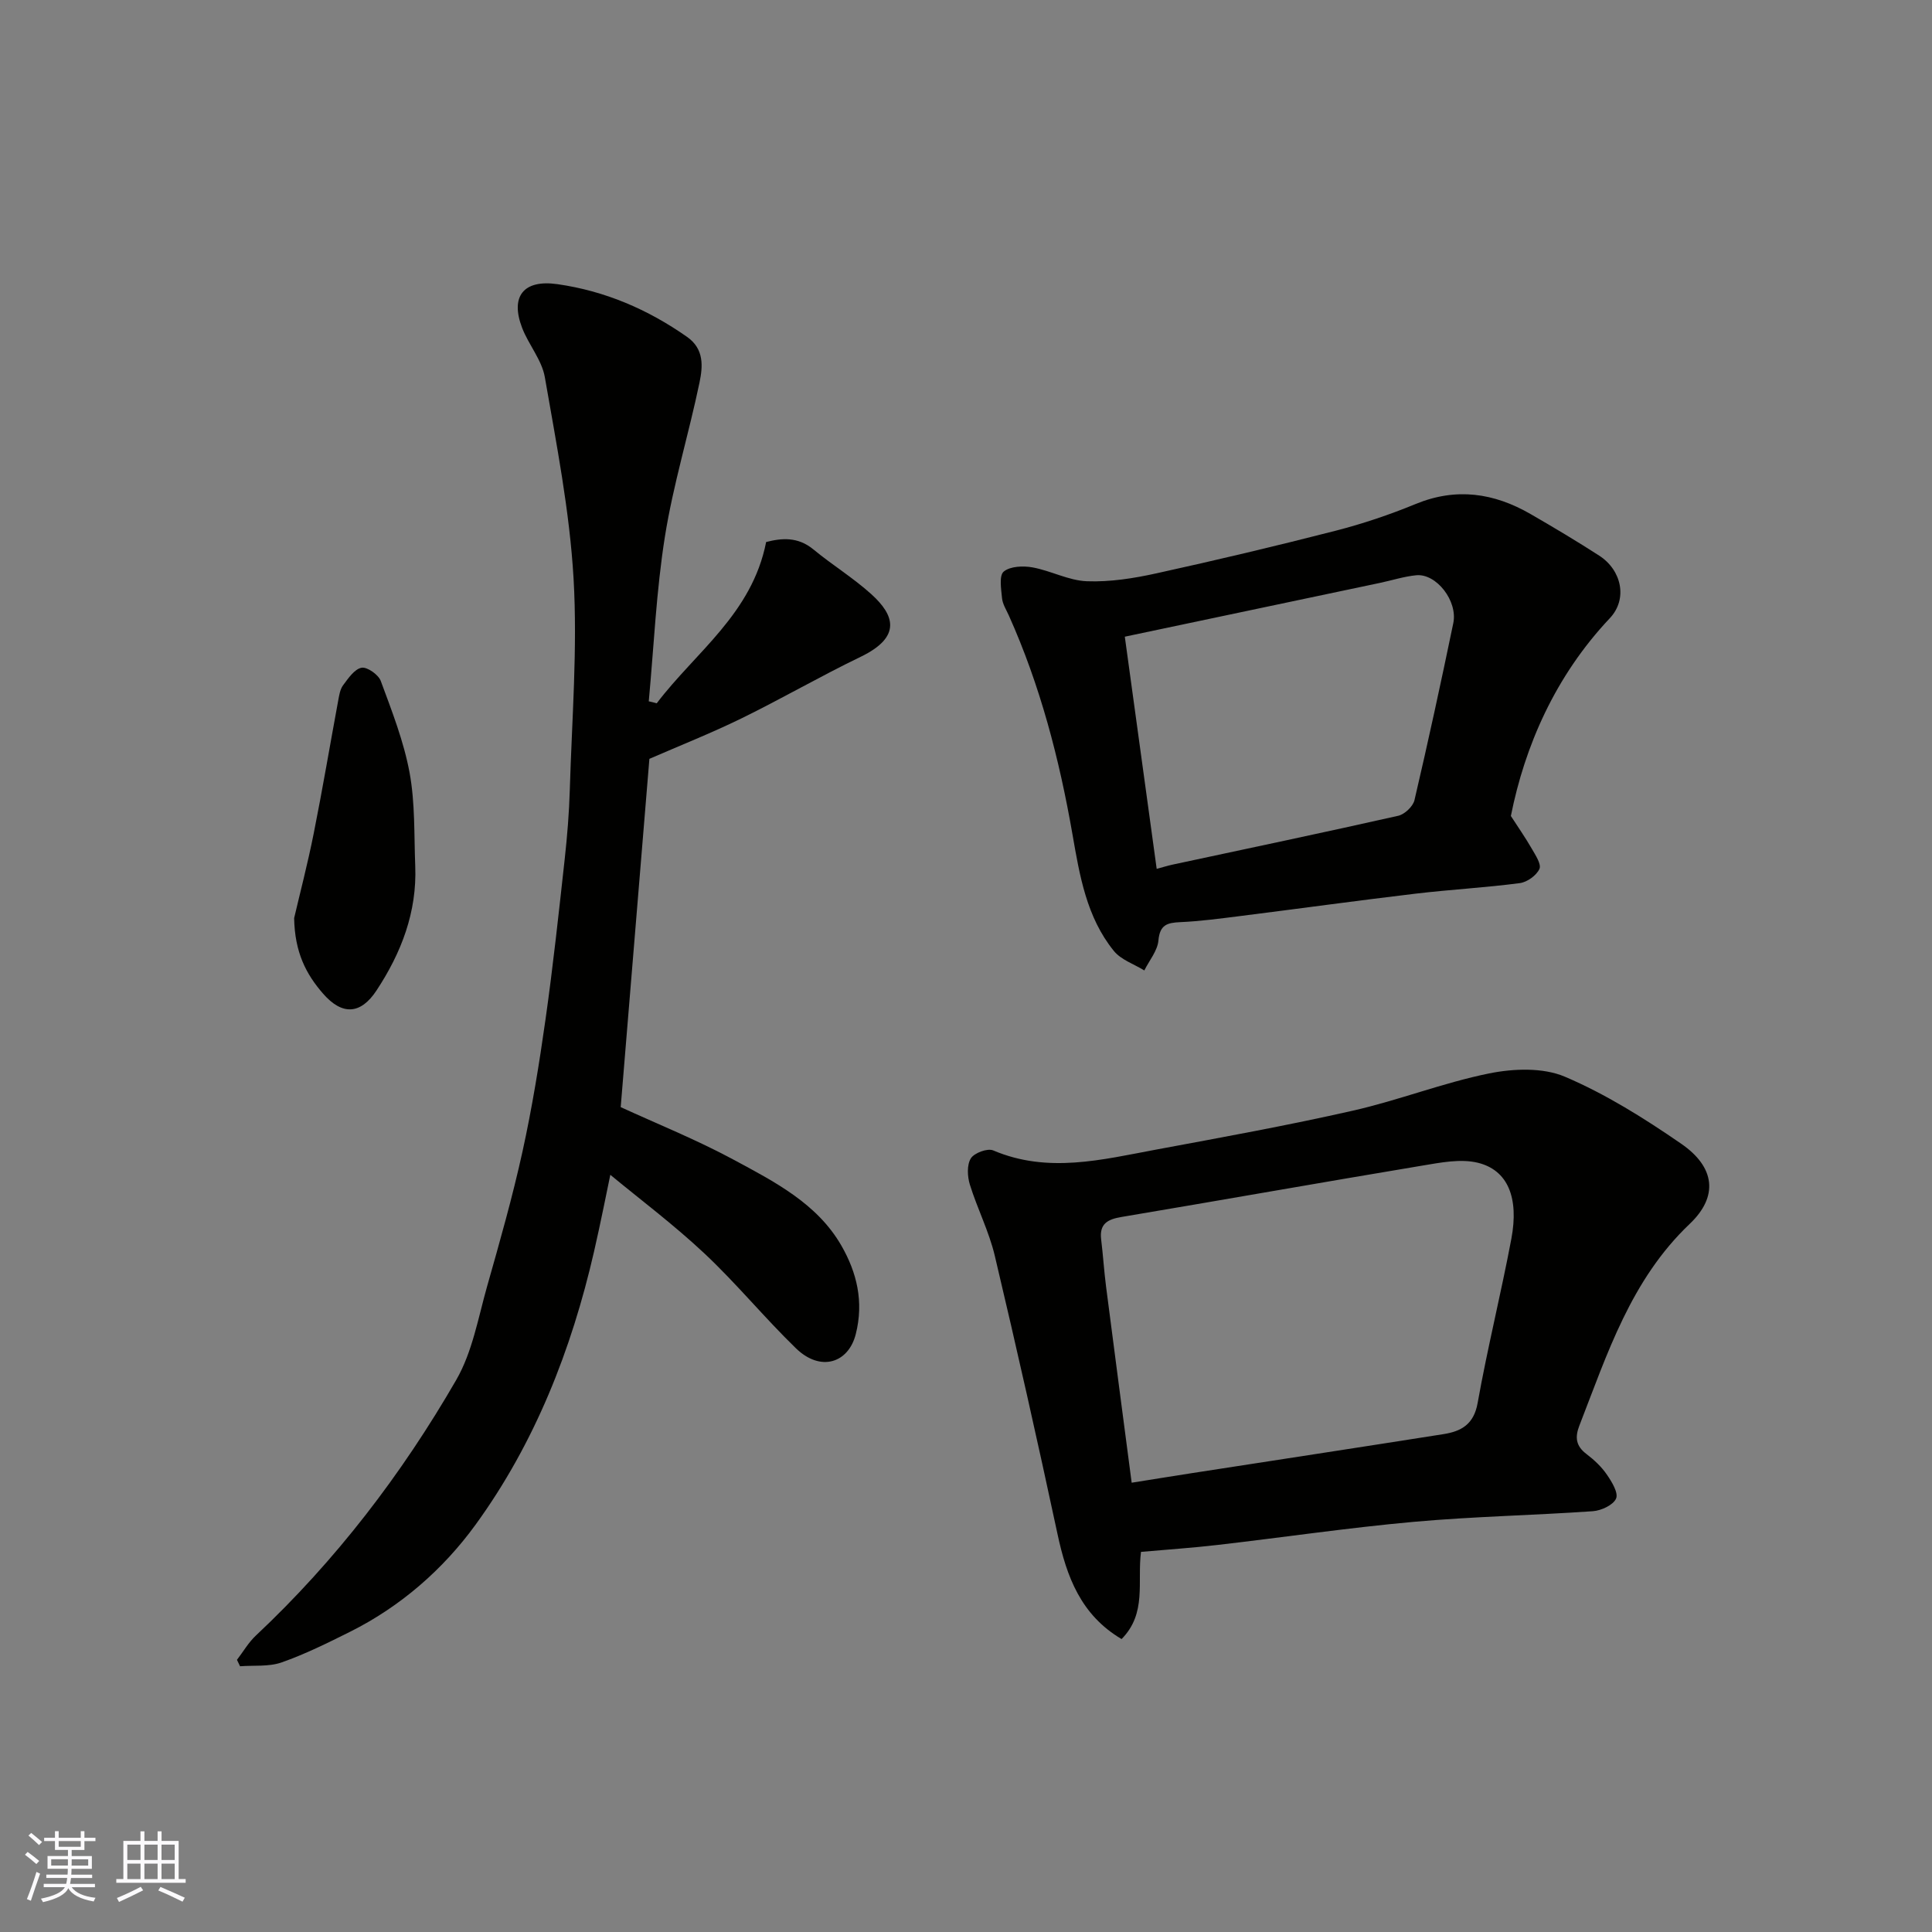 <svg enable-background="new 0 0 400 400" viewBox="0 0 400 400" xmlns="http://www.w3.org/2000/svg"><rect x="0" y="0" width="400" height="400" fill="#808080" stroke="none"/><g fill="#010100"><path d="m135.97 145.61c8-10.57 19.73-18.54 22.65-33.39 3.16-.81 6.54-1.16 9.81 1.55 3.9 3.22 8.27 5.9 12 9.28 4.65 4.22 6.41 8.76-2.25 12.94-8.33 4.02-16.35 8.67-24.66 12.74-6.3 3.08-12.83 5.66-19.07 8.38-1.99 24.14-3.96 48.05-5.94 72.11 7.53 3.46 15.67 6.73 23.35 10.87 8.47 4.56 17.35 9.09 22.36 17.84 3.16 5.51 4.66 11.55 2.96 18.28-1.52 6-7.28 7.89-12.38 2.95-6.54-6.34-12.34-13.45-18.98-19.67-6.4-6-13.47-11.3-19.46-16.26-.72 3.4-1.94 9.67-3.37 15.89-4.68 20.38-12.26 39.67-24.55 56.58-6.71 9.23-15.51 16.92-25.98 22.15-4.63 2.31-9.3 4.63-14.17 6.34-2.63.92-5.71.57-8.59.79-.21-.44-.43-.89-.64-1.33 1.3-1.69 2.39-3.6 3.92-5.03 16.54-15.53 30.2-33.38 41.49-52.94 3.33-5.77 4.53-12.83 6.39-19.39 2.62-9.23 5.25-18.48 7.31-27.84 1.99-9.06 3.48-18.25 4.78-27.44 1.56-11.03 2.75-22.11 3.97-33.18.52-4.75.91-9.52 1.05-14.29.43-14.59 1.62-29.24.78-43.77-.81-13.97-3.55-27.86-5.95-41.69-.62-3.56-3.36-6.71-4.7-10.2-2.51-6.55.31-10.04 7.29-9.05 9.84 1.4 18.72 5.21 26.86 10.92 3.58 2.51 3.26 6.14 2.58 9.43-2.22 10.66-5.45 21.14-7.16 31.87-1.8 11.28-2.29 22.76-3.35 34.15.54.11 1.1.26 1.65.41z"/><path d="m236.23 321.3c-.8 6.28 1.24 12.73-4.02 18.05-8.43-4.98-11.38-12.91-13.27-21.77-4.12-19.24-8.44-38.44-12.98-57.59-1.19-5.03-3.62-9.76-5.16-14.73-.52-1.69-.64-4.07.2-5.43.7-1.13 3.45-2.15 4.63-1.65 11.33 4.82 22.54 1.91 33.74-.17 13.61-2.53 27.24-5 40.73-8.06 9.5-2.15 18.68-5.78 28.21-7.71 5.04-1.02 11.14-1.25 15.68.68 8.48 3.61 16.47 8.63 24.1 13.89 7 4.83 7.74 10.89 1.74 16.59-12.18 11.58-17.04 26.86-22.84 41.76-.95 2.44-.71 4.23 1.47 5.88 1.58 1.2 3.1 2.62 4.21 4.24 1.03 1.49 2.44 3.8 1.92 4.98-.59 1.35-3.08 2.5-4.82 2.62-12.35.86-24.75 1.09-37.07 2.2-13.53 1.22-26.99 3.21-40.49 4.77-5.2.61-10.44.96-15.98 1.45zm-1.93-14.32c4.27-.68 8.26-1.33 12.26-1.95 17.44-2.7 34.88-5.36 52.31-8.11 3.66-.58 6.27-2.01 7.06-6.45 2.03-11.38 4.84-22.62 6.98-33.99 1.6-8.52-.74-14.22-6.92-15.74-3.59-.88-7.73-.04-11.54.59-20.76 3.46-41.49 7.14-62.25 10.63-2.86.48-4.61 1.39-4.22 4.64.4 3.26.6 6.54 1.02 9.79 1.73 13.46 3.51 26.91 5.3 40.59z"/><path d="m312.81 168.94c1.45 2.25 2.99 4.45 4.32 6.76.77 1.34 2.04 3.24 1.59 4.21-.62 1.35-2.54 2.73-4.06 2.93-7.16.94-14.39 1.33-21.56 2.18-12.18 1.45-24.34 3.13-36.51 4.66-4.07.51-8.15 1.06-12.23 1.24-2.7.12-4.23.54-4.52 3.79-.19 2.14-1.9 4.15-2.92 6.21-2.14-1.32-4.82-2.2-6.31-4.04-5.65-6.96-7.08-15.61-8.56-24.1-2.72-15.62-6.68-30.85-13.18-45.35-.53-1.18-1.29-2.35-1.41-3.58-.18-1.88-.64-4.69.35-5.51 1.33-1.11 4.01-1.22 5.95-.87 3.81.69 7.49 2.73 11.27 2.87 4.78.18 9.7-.6 14.41-1.64 12.39-2.72 24.74-5.65 37.02-8.8 5.65-1.45 11.24-3.33 16.63-5.55 8.4-3.46 16.22-2.3 23.8 2.08 4.8 2.77 9.56 5.61 14.21 8.61 4.64 2.99 5.96 8.98 2.18 12.97-11.33 12.01-17.6 26.52-20.47 40.93zm-79.93-37.12c2.19 15.94 4.39 31.94 6.6 48.07 1.12-.3 2.19-.64 3.29-.88 15.58-3.34 31.17-6.61 46.71-10.11 1.33-.3 3.06-1.93 3.37-3.23 2.85-12.18 5.5-24.41 8.04-36.66.95-4.6-3.52-10.31-7.67-9.91-2.56.25-5.06 1.07-7.6 1.6-17.33 3.66-34.68 7.32-52.74 11.12z"/><path d="m60.9 190.08c1.14-4.89 2.79-11.19 4.06-17.57 1.82-9.11 3.36-18.27 5.05-27.4.21-1.11.38-2.36 1.01-3.22 1.07-1.43 2.36-3.36 3.83-3.64 1.16-.22 3.51 1.43 3.99 2.75 2.3 6.22 4.76 12.5 5.96 18.98 1.16 6.3.92 12.87 1.17 19.32.38 9.52-2.88 17.97-8.02 25.77-3.31 5.02-7.12 5.15-11.03.69-3.56-4.07-5.9-8.6-6.02-15.68z"/></g><path d="m5.17 384 .55-.58c.85.61 1.65 1.24 2.4 1.87l-.59.64c-.83-.73-1.62-1.37-2.36-1.93m1.22 9.53-.82-.34c.71-1.76 1.37-3.64 1.98-5.63.24.13.5.25.76.36-.6 1.67-1.24 3.54-1.92 5.61m-.5-13.5.57-.54c.56.44 1.31 1.06 2.26 1.87l-.64.64c-.68-.66-1.41-1.32-2.19-1.97m3.25.46h2.24v-1.36h.77v1.36h4.57v-1.36h.76v1.36h2.28v.69h-2.28v1.84h-2.64v1.26h4.18v2.64h-4.21c0 .45-.02.86-.05 1.21h4.32v.69h-4.38c-.04.34-.1.75-.19 1.22h5.15v.69h-4.82c.87 1.19 2.51 1.92 4.93 2.19-.17.31-.3.57-.37.76-2.77-.49-4.52-1.41-5.26-2.76-.56 1.26-2.3 2.23-5.24 2.9-.12-.24-.26-.48-.43-.72 2.73-.55 4.38-1.34 4.96-2.38h-4.38v-.69h4.65c.1-.38.17-.79.21-1.22h-4.32v-.69h4.4c.03-.34.05-.75.05-1.21h-4.2v-2.64h4.23v-1.26h-2.69v-1.84h-2.24zm1.46 4.46v1.29h3.45c.01-.4.02-.57.01-.53v-.32-.45h-3.46zm1.55-2.59h4.57v-1.19h-4.57zm6.11 2.59h-3.42v.77c-.01.19-.01.37-.02.53h3.44z" fill="#fbfafc"/><path d="m32.63 379.16h.82v1.98h3.54v7.89h1.45v.78h-14.36v-.78h1.46v-7.89h3.54v-1.98h.82v1.98h2.73zm-3.49 11.48.5.73c-1.61.82-3.28 1.63-5 2.41-.13-.27-.28-.55-.44-.82 1.75-.72 3.4-1.49 4.94-2.32m-2.78-5.55h2.73v-3.18h-2.73zm0 3.95h2.73v-3.2h-2.73zm3.54-3.95h2.73v-3.18h-2.73zm0 3.95h2.73v-3.2h-2.73zm7.89 4.68c-1.84-.92-3.51-1.7-5.02-2.32l.45-.73c1.89.8 3.57 1.55 5.04 2.23zm-1.62-11.81h-2.73v3.18h2.73zm-2.73 7.13h2.73v-3.2h-2.73z" fill="#fbfafc"/></svg>